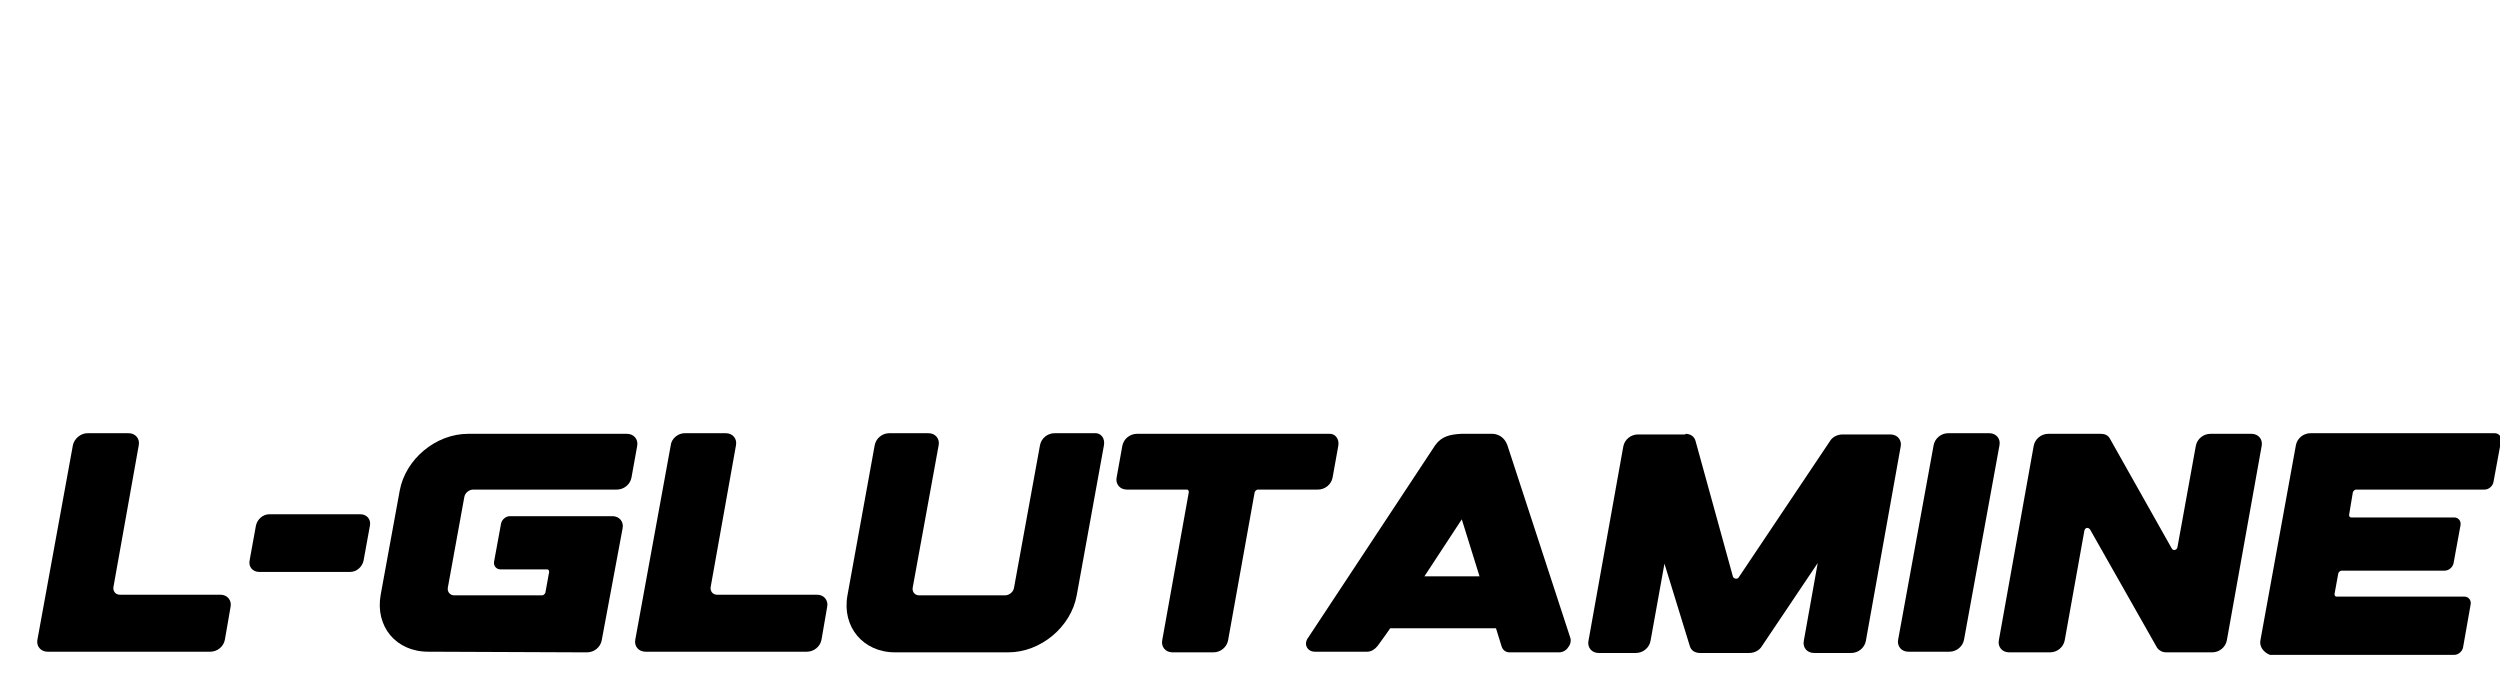 <?xml version="1.0" encoding="UTF-8"?> <svg xmlns="http://www.w3.org/2000/svg" viewBox="0 0 232.99 63.34" data-guides="{&quot;vertical&quot;:[],&quot;horizontal&quot;:[]}"><defs></defs><path fill="#000000" stroke="none" fill-opacity="1" stroke-width="1" stroke-opacity="1" class="st0" id="tSvg38bb0133ed" title="Path 1" d="M8.151 40.373C9.43 40.373 10.708 40.373 11.987 40.373C12.636 40.373 13.05 40.904 12.932 41.494C12.145 45.901 11.358 50.308 10.571 54.715C10.512 55.069 10.748 55.424 11.161 55.424C14.289 55.424 17.418 55.424 20.546 55.424C21.195 55.424 21.608 55.955 21.49 56.545C21.313 57.568 21.136 58.591 20.959 59.614C20.841 60.264 20.251 60.736 19.601 60.736C14.545 60.736 9.489 60.736 4.432 60.736C3.783 60.736 3.37 60.205 3.488 59.614C4.59 53.574 5.691 47.534 6.793 41.494C6.911 40.904 7.501 40.373 8.151 40.373Z"></path><path fill="#000000" stroke="none" fill-opacity="1" stroke-width="1" stroke-opacity="1" class="st0" id="tSvge29c0af026" title="Path 2" d="M34.475 48.99C34.279 50.072 34.082 51.154 33.885 52.236C33.767 52.827 33.236 53.299 32.646 53.299C29.812 53.299 26.979 53.299 24.146 53.299C23.556 53.299 23.143 52.827 23.261 52.236C23.458 51.154 23.654 50.072 23.851 48.99C23.969 48.4 24.5 47.928 25.091 47.928C27.924 47.928 30.757 47.928 33.59 47.928C34.18 47.928 34.593 48.4 34.475 48.99Z"></path><path fill="#000000" stroke="none" fill-opacity="1" stroke-width="1" stroke-opacity="1" class="st0" id="tSvg11485a54b12" title="Path 3" d="M59.384 41.553C59.206 42.537 59.029 43.52 58.852 44.504C58.734 45.153 58.144 45.626 57.495 45.626C53.029 45.626 48.562 45.626 44.096 45.626C43.742 45.626 43.329 45.921 43.27 46.334C42.758 49.147 42.247 51.961 41.735 54.774C41.676 55.129 41.912 55.483 42.326 55.483C45.06 55.483 47.795 55.483 50.53 55.483C50.648 55.483 50.766 55.365 50.825 55.246C50.943 54.597 51.061 53.948 51.179 53.299C51.179 53.181 51.12 53.063 51.002 53.063C49.546 53.063 48.09 53.063 46.634 53.063C46.28 53.063 45.985 52.767 46.044 52.354C46.261 51.174 46.477 49.993 46.693 48.813C46.752 48.459 47.107 48.105 47.52 48.105C50.707 48.105 53.894 48.105 57.082 48.105C57.731 48.105 58.144 48.636 58.026 49.226C57.377 52.709 56.727 56.191 56.078 59.673C55.96 60.323 55.37 60.795 54.721 60.795C54.721 60.795 54.13 60.795 54.13 60.795C49.389 60.775 44.647 60.755 39.906 60.736C36.895 60.736 34.948 58.375 35.479 55.424C36.069 52.197 36.659 48.97 37.249 45.744C37.781 42.792 40.614 40.431 43.624 40.431C48.562 40.431 53.501 40.431 58.439 40.431C59.029 40.431 59.502 40.904 59.384 41.553Z"></path><path fill="#000000" stroke="none" fill-opacity="1" stroke-width="1" stroke-opacity="1" class="st0" id="tSvge4b9a57a39" title="Path 4" d="M63.81 40.373C65.089 40.373 66.368 40.373 67.647 40.373C68.296 40.373 68.709 40.904 68.591 41.494C67.804 45.901 67.017 50.308 66.23 54.715C66.171 55.069 66.407 55.424 66.821 55.424C69.929 55.424 73.038 55.424 76.146 55.424C76.796 55.424 77.209 55.955 77.091 56.545C76.914 57.568 76.737 58.591 76.56 59.614C76.442 60.264 75.851 60.736 75.202 60.736C70.185 60.736 65.168 60.736 60.151 60.736C59.502 60.736 59.089 60.205 59.206 59.614C60.308 53.574 61.41 47.534 62.512 41.494C62.571 40.904 63.161 40.373 63.81 40.373Z"></path><path fill="#000000" stroke="none" fill-opacity="1" stroke-width="1" stroke-opacity="1" class="st0" id="tSvg128585955de" title="Path 5" d="M102.884 41.494C102.038 46.157 101.192 50.82 100.346 55.483C99.815 58.434 96.982 60.795 93.972 60.795C93.775 60.795 93.578 60.795 93.381 60.795C93.381 60.795 93.381 60.795 93.381 60.795C90.056 60.795 86.731 60.795 83.406 60.795C80.455 60.795 78.448 58.434 78.98 55.483C79.826 50.82 80.672 46.157 81.518 41.494C81.636 40.845 82.226 40.373 82.875 40.373C84.095 40.373 85.315 40.373 86.535 40.373C87.184 40.373 87.597 40.904 87.479 41.494C86.672 45.921 85.866 50.347 85.059 54.774C85 55.129 85.236 55.483 85.649 55.483C88.325 55.483 91.001 55.483 93.677 55.483C94.031 55.483 94.444 55.188 94.503 54.774C95.31 50.347 96.116 45.921 96.923 41.494C97.041 40.845 97.631 40.373 98.28 40.373C99.52 40.373 100.76 40.373 101.999 40.373C102.589 40.313 103.002 40.845 102.884 41.494Z"></path><path fill="#000000" stroke="none" fill-opacity="1" stroke-width="1" stroke-opacity="1" class="st0" id="tSvg73ef2c87bb" title="Path 6" d="M124.723 41.553C124.546 42.537 124.369 43.52 124.192 44.504C124.074 45.153 123.484 45.626 122.835 45.626C120.965 45.626 119.096 45.626 117.227 45.626C117.109 45.626 116.991 45.744 116.932 45.862C116.106 50.466 115.279 55.069 114.453 59.673C114.335 60.323 113.745 60.795 113.096 60.795C111.817 60.795 110.538 60.795 109.259 60.795C108.61 60.795 108.197 60.264 108.314 59.673C109.141 55.069 109.967 50.466 110.793 45.862C110.793 45.744 110.734 45.626 110.617 45.626C108.747 45.626 106.878 45.626 105.009 45.626C104.36 45.626 103.947 45.094 104.065 44.504C104.242 43.52 104.419 42.537 104.596 41.553C104.714 40.904 105.304 40.431 105.954 40.431C111.915 40.431 117.876 40.431 123.838 40.431C124.428 40.373 124.841 40.904 124.723 41.553Z"></path><path fill="#000000" stroke="none" fill-opacity="1" stroke-width="1" stroke-opacity="1" class="st0" id="tSvg179037d7087" title="Path 7" d="M121.949 59.378C125.884 53.417 129.819 47.455 133.754 41.494C134.344 40.668 135.112 40.49 136.174 40.431C136.174 40.431 136.174 40.431 136.174 40.431C136.174 40.431 136.174 40.431 136.174 40.431C136.174 40.431 136.174 40.431 136.174 40.431C136.469 40.431 136.764 40.431 137.118 40.431C137.177 40.431 137.236 40.431 137.295 40.431C137.413 40.431 137.531 40.431 137.649 40.431C138.063 40.431 138.535 40.431 139.066 40.431C139.066 40.431 140.07 40.373 140.483 41.494C142.43 47.455 144.378 53.417 146.326 59.378C146.444 59.673 146.385 60.028 146.149 60.323C145.972 60.618 145.618 60.795 145.323 60.795C143.768 60.795 142.214 60.795 140.66 60.795C140.365 60.795 140.07 60.618 139.951 60.264C139.774 59.693 139.597 59.123 139.42 58.552C136.135 58.552 132.849 58.552 129.563 58.552C129.425 58.749 129.288 58.945 129.15 59.142C128.894 59.496 128.638 59.85 128.383 60.205C128.147 60.5 127.793 60.736 127.438 60.736C125.805 60.736 124.172 60.736 122.539 60.736C122.185 60.736 121.89 60.559 121.772 60.264C121.654 60.028 121.713 59.673 121.949 59.378ZM132.75 53.712C134.462 53.712 136.174 53.712 137.886 53.712C137.335 51.941 136.784 50.17 136.233 48.4C135.072 50.17 133.911 51.941 132.75 53.712Z"></path><path fill="#000000" stroke="none" fill-opacity="1" stroke-width="1" stroke-opacity="1" class="st0" id="tSvg8198614524" title="Path 8" d="M157.068 40.431C157.541 40.431 157.895 40.668 158.013 41.081C159.174 45.291 160.334 49.502 161.495 53.712C161.554 53.948 161.908 54.007 162.026 53.83C164.86 49.6 167.693 45.37 170.526 41.14C170.762 40.727 171.234 40.49 171.706 40.49C173.202 40.49 174.697 40.49 176.192 40.49C176.841 40.49 177.255 41.022 177.137 41.612C176.054 47.652 174.972 53.692 173.89 59.732C173.772 60.382 173.182 60.854 172.533 60.854C171.372 60.854 170.211 60.854 169.05 60.854C168.401 60.854 167.988 60.323 168.106 59.732C168.539 57.312 168.972 54.892 169.405 52.472C167.673 55.05 165.942 57.627 164.21 60.205C163.974 60.618 163.502 60.854 163.03 60.854C161.495 60.854 159.961 60.854 158.426 60.854C157.954 60.854 157.6 60.618 157.482 60.205C156.695 57.647 155.908 55.089 155.121 52.531C154.688 54.932 154.255 57.332 153.822 59.732C153.704 60.382 153.114 60.854 152.464 60.854C151.304 60.854 150.143 60.854 148.982 60.854C148.333 60.854 147.92 60.323 148.038 59.732C149.12 53.692 150.202 47.652 151.284 41.612C151.402 40.963 151.992 40.49 152.642 40.49C154.117 40.49 155.593 40.49 157.068 40.49C157.068 40.471 157.068 40.451 157.068 40.431Z"></path><path fill="#000000" stroke="none" fill-opacity="1" stroke-width="1" stroke-opacity="1" class="st0" id="tSvg5253a1882a" title="Path 9" d="M185.4 40.373C186.049 40.373 186.462 40.904 186.344 41.494C185.243 47.534 184.141 53.574 183.039 59.614C182.921 60.264 182.331 60.736 181.681 60.736C180.403 60.736 179.124 60.736 177.845 60.736C177.196 60.736 176.782 60.205 176.9 59.614C178.002 53.574 179.104 47.534 180.206 41.494C180.324 40.845 180.914 40.373 181.563 40.373C182.842 40.373 184.121 40.373 185.4 40.373Z"></path><path fill="#000000" stroke="none" fill-opacity="1" stroke-width="1" stroke-opacity="1" class="st0" id="tSvg67c0667806" title="Path 10" d="M194.254 49.462C193.644 52.866 193.034 56.27 192.424 59.673C192.306 60.323 191.716 60.795 191.066 60.795C189.787 60.795 188.509 60.795 187.23 60.795C186.581 60.795 186.167 60.264 186.285 59.673C187.368 53.633 188.45 47.593 189.532 41.553C189.65 40.904 190.24 40.431 190.889 40.431C192.522 40.431 194.155 40.431 195.788 40.431C196.142 40.431 196.438 40.55 196.615 40.845C198.543 44.268 200.471 47.691 202.399 51.115C202.517 51.351 202.871 51.292 202.93 50.997C203.501 47.849 204.071 44.701 204.642 41.553C204.76 40.904 205.35 40.431 205.999 40.431C207.278 40.431 208.557 40.431 209.836 40.431C210.485 40.431 210.898 40.963 210.78 41.553C209.698 47.593 208.616 53.633 207.534 59.673C207.416 60.323 206.826 60.795 206.177 60.795C204.74 60.795 203.304 60.795 201.868 60.795C201.514 60.795 201.218 60.618 201.041 60.382C198.956 56.703 196.87 53.023 194.785 49.344C194.608 49.108 194.313 49.167 194.254 49.462Z"></path><path fill="#000000" stroke="none" fill-opacity="1" stroke-width="1" stroke-opacity="1" class="st0" id="tSvg2663102679" title="Path 11" d="M210.662 59.673C211.764 53.614 212.866 47.554 213.968 41.494C214.086 40.845 214.676 40.373 215.325 40.373C221.05 40.373 226.776 40.373 232.501 40.373C232.855 40.373 233.15 40.668 233.091 41.081C232.855 42.36 232.619 43.639 232.383 44.917C232.324 45.272 231.97 45.626 231.557 45.626C227.563 45.626 223.569 45.626 219.575 45.626C219.457 45.626 219.339 45.744 219.28 45.862C219.162 46.57 219.044 47.278 218.926 47.987C218.926 48.105 218.985 48.223 219.103 48.223C222.31 48.223 225.517 48.223 228.724 48.223C229.078 48.223 229.373 48.518 229.314 48.931C229.097 50.111 228.881 51.292 228.665 52.472C228.606 52.827 228.251 53.181 227.838 53.181C224.631 53.181 221.424 53.181 218.217 53.181C218.099 53.181 217.981 53.299 217.922 53.417C217.804 54.066 217.686 54.715 217.568 55.365C217.568 55.483 217.627 55.601 217.745 55.601C221.72 55.601 225.694 55.601 229.668 55.601C230.022 55.601 230.317 55.896 230.258 56.309C230.022 57.647 229.786 58.985 229.55 60.323C229.491 60.677 229.137 61.031 228.724 61.031C222.998 61.031 217.273 61.031 211.548 61.031C210.957 60.795 210.544 60.264 210.662 59.673Z"></path></svg> 